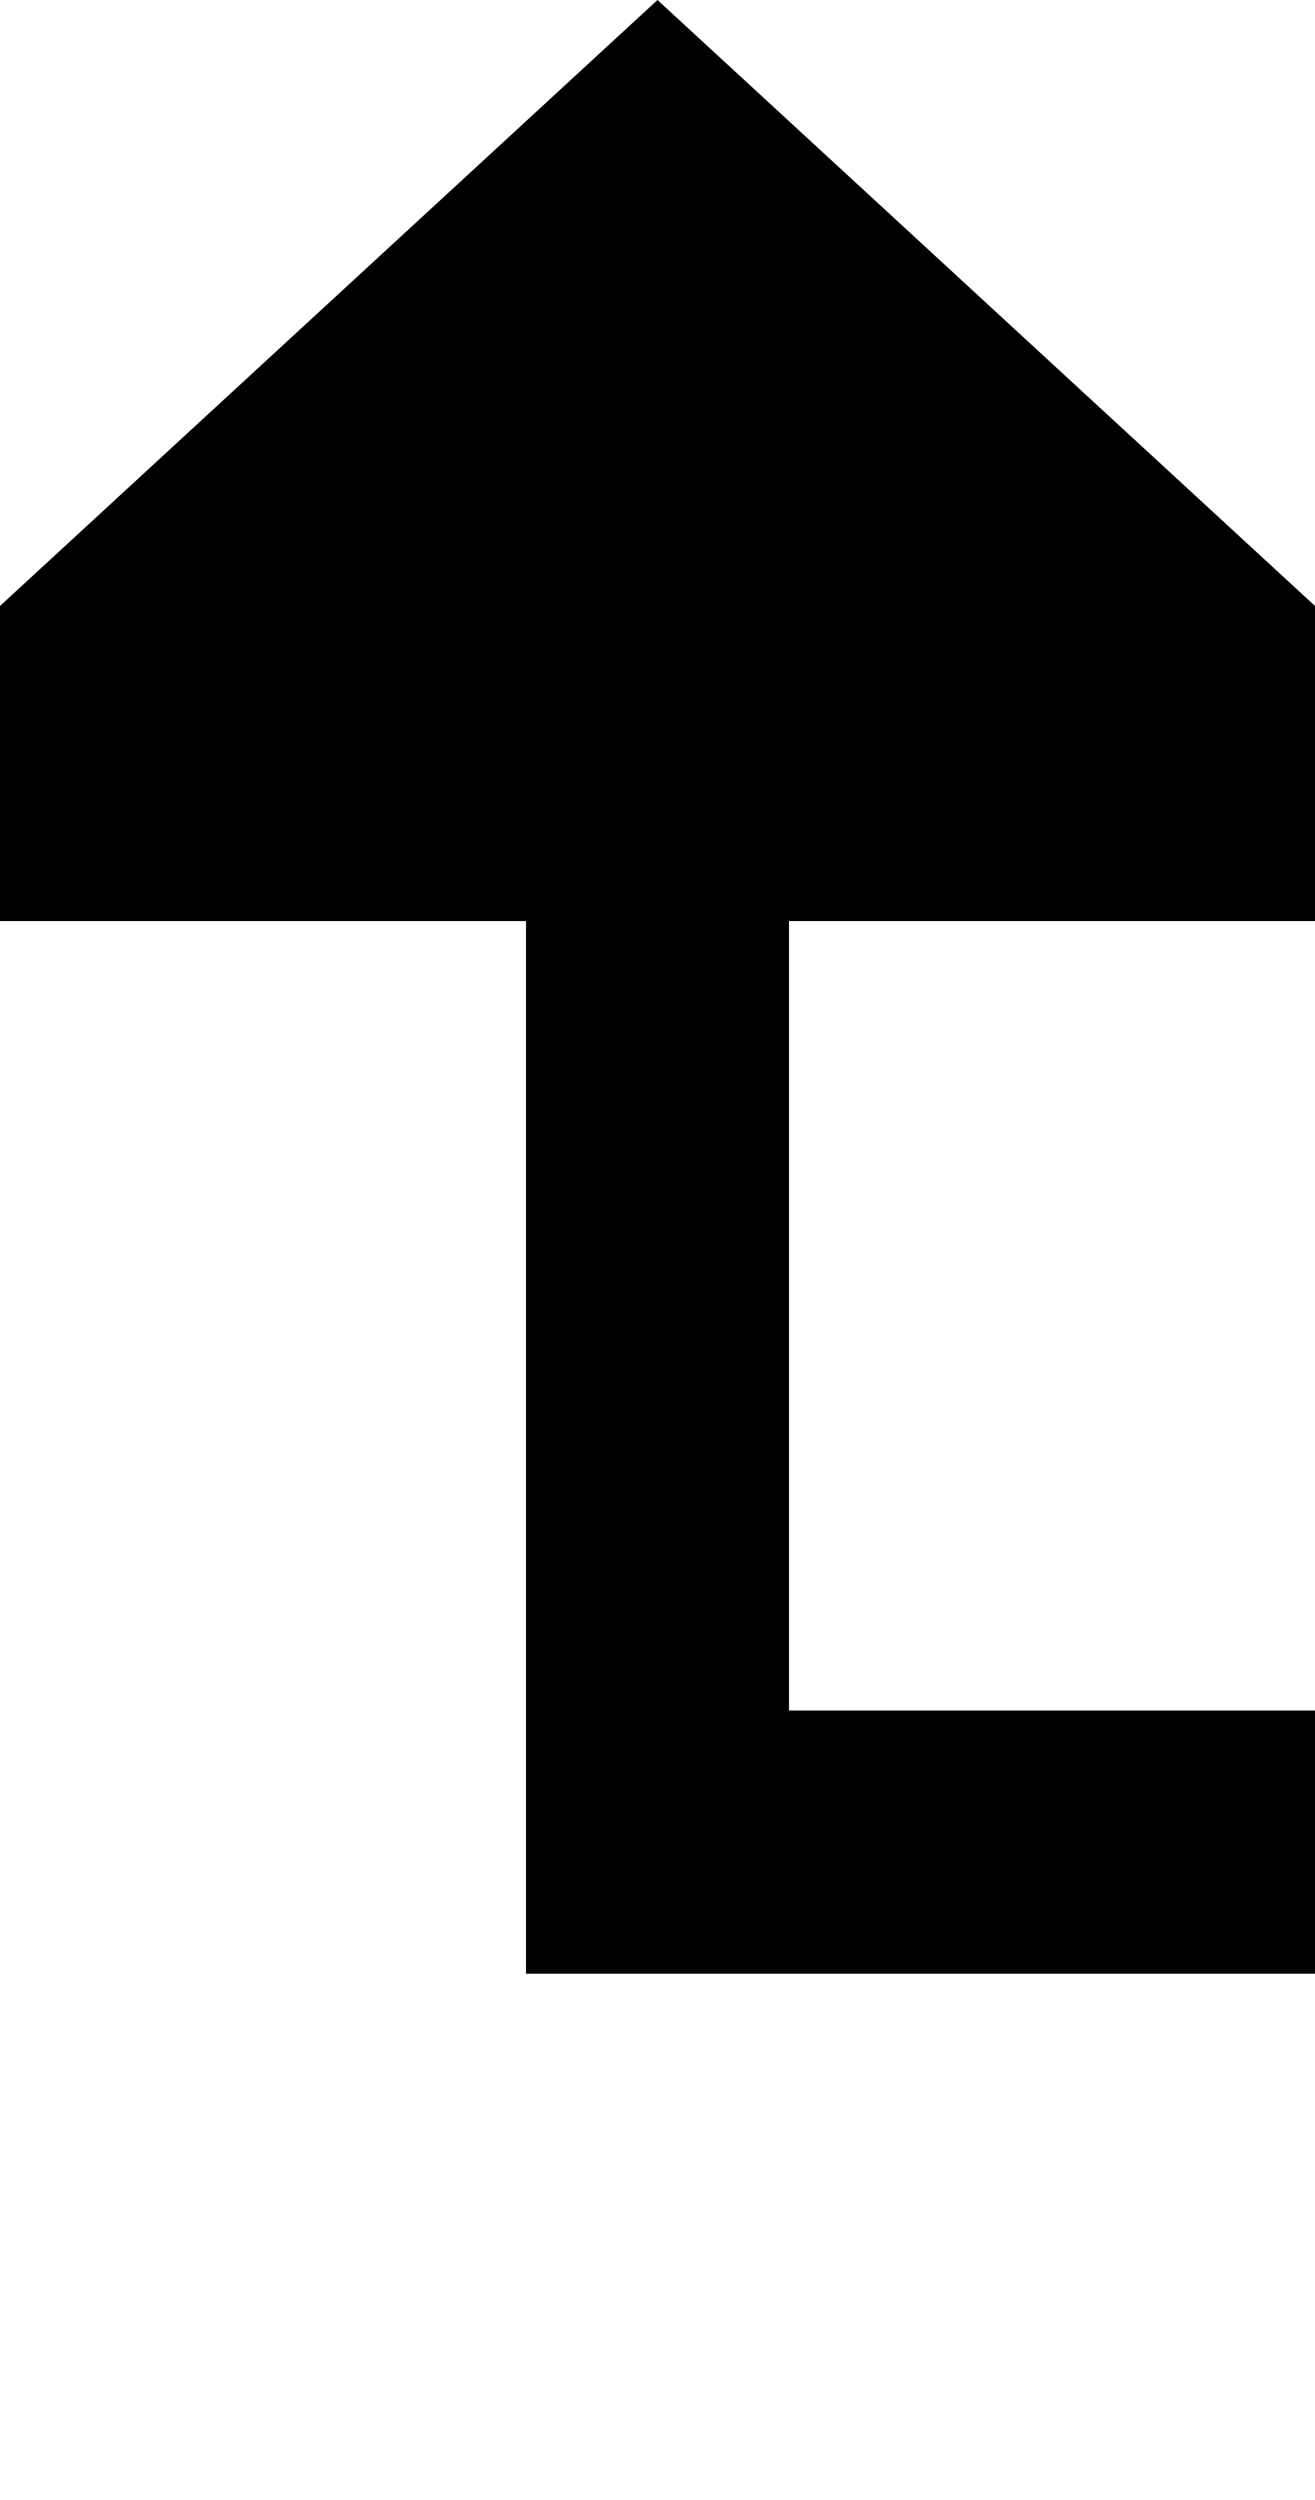 ﻿<?xml version="1.0" encoding="utf-8"?>
<svg version="1.1" xmlns:xlink="http://www.w3.org/1999/xlink" width="10px" height="19px" preserveAspectRatio="xMidYMin meet" viewBox="358 786  8 19" xmlns="http://www.w3.org/2000/svg">
  <path d="M 537 460  L 537 800  L 362 800  L 362 792  " stroke-width="2" stroke="#000000" fill="none" />
  <path d="M 369.6 793  L 362 786  L 354.4 793  L 369.6 793  Z " fill-rule="nonzero" fill="#000000" stroke="none" />
</svg>